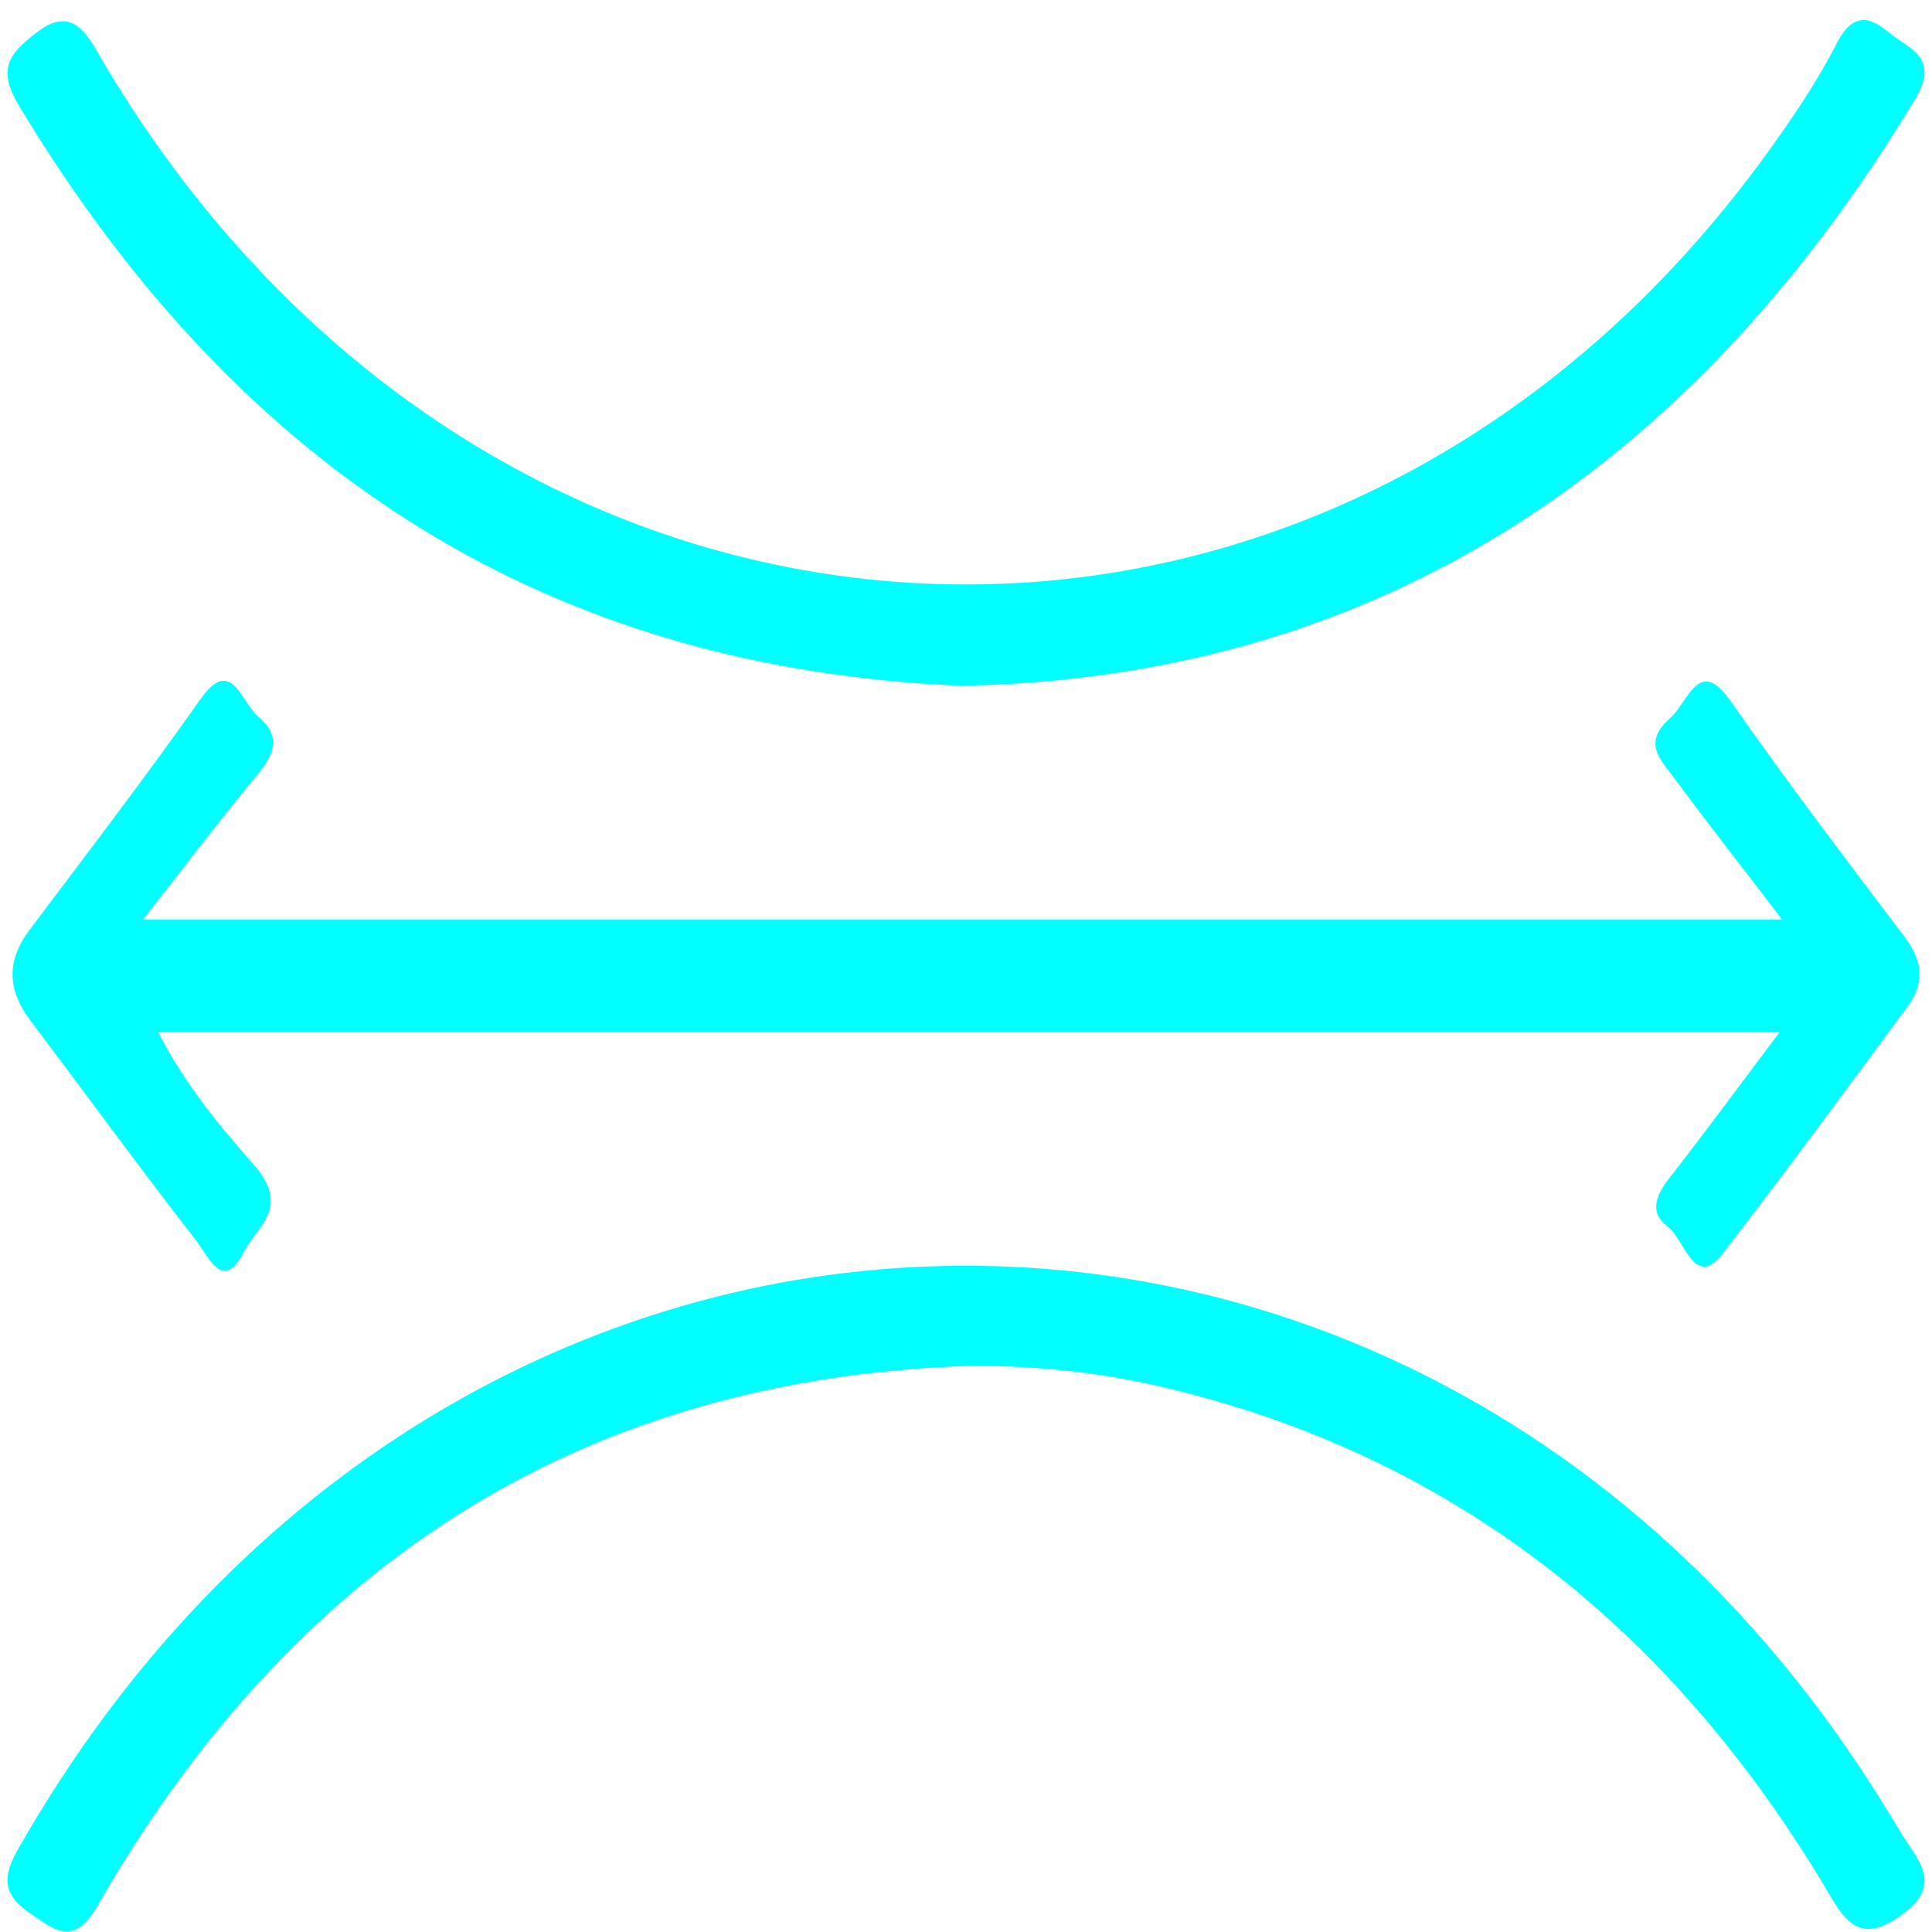 <svg xmlns="http://www.w3.org/2000/svg" fill="none" viewBox="0 0 77 77" height="77" width="77">
<path stroke-width="0.4" stroke="#00FFFF" fill="#00FFFF" d="M38.328 27.13C22.178 26.454 9.829 18.886 0.935 4.121C0.113 2.757 0.544 2.282 1.493 1.522C2.533 0.684 3.034 1.003 3.672 2.107C19.125 28.877 52.896 30.872 70.69 6.083C71.667 4.725 72.616 3.315 73.386 1.808C74.134 0.36 74.778 1.204 75.479 1.691C76.209 2.198 76.962 2.516 76.146 3.867C66.947 19.081 54.242 26.831 38.328 27.13Z"></path>
<path fill="#00FFFF" d="M5.698 36.655H71.032C69.352 34.453 67.999 32.737 66.687 30.959C66.206 30.309 65.448 29.605 66.534 28.652C67.292 27.994 67.7 26.118 68.967 27.934C71.219 31.156 73.573 34.257 75.921 37.358C76.628 38.296 76.713 39.188 76.034 40.104C73.584 43.416 71.145 46.745 68.639 49.982C67.53 51.411 67.134 49.377 66.46 48.877C65.708 48.318 66.008 47.622 66.534 46.949C67.943 45.149 69.307 43.288 70.93 41.132H6.303C7.39 43.265 8.764 44.876 10.111 46.419C11.605 48.129 10.247 48.862 9.709 49.914C8.889 51.517 8.312 50.08 7.848 49.483C5.602 46.593 3.423 43.606 1.211 40.671C0.311 39.476 0.232 38.326 1.166 37.078C3.463 34.022 5.783 30.997 8.006 27.843C9.223 26.118 9.613 27.994 10.298 28.569C11.169 29.295 10.977 30.006 10.281 30.846C8.832 32.585 7.446 34.423 5.692 36.655H5.698Z"></path>
<path stroke-width="0.4" stroke="#00FFFF" fill="#00FFFF" d="M38.556 54.239C23.717 54.755 11.89 61.595 3.678 75.908C2.867 77.319 2.241 76.712 1.419 76.163C0.557 75.588 0.16 75.092 0.856 73.864C18.039 43.526 57.211 42.774 75.176 72.466C75.388 72.812 75.595 73.165 75.82 73.504C76.429 74.445 77.055 75.177 75.653 76.17C74.412 77.052 73.877 76.751 73.159 75.529C66.705 64.541 57.739 57.741 46.366 55.082C43.809 54.481 41.205 54.213 38.556 54.239Z"></path>
</svg>
